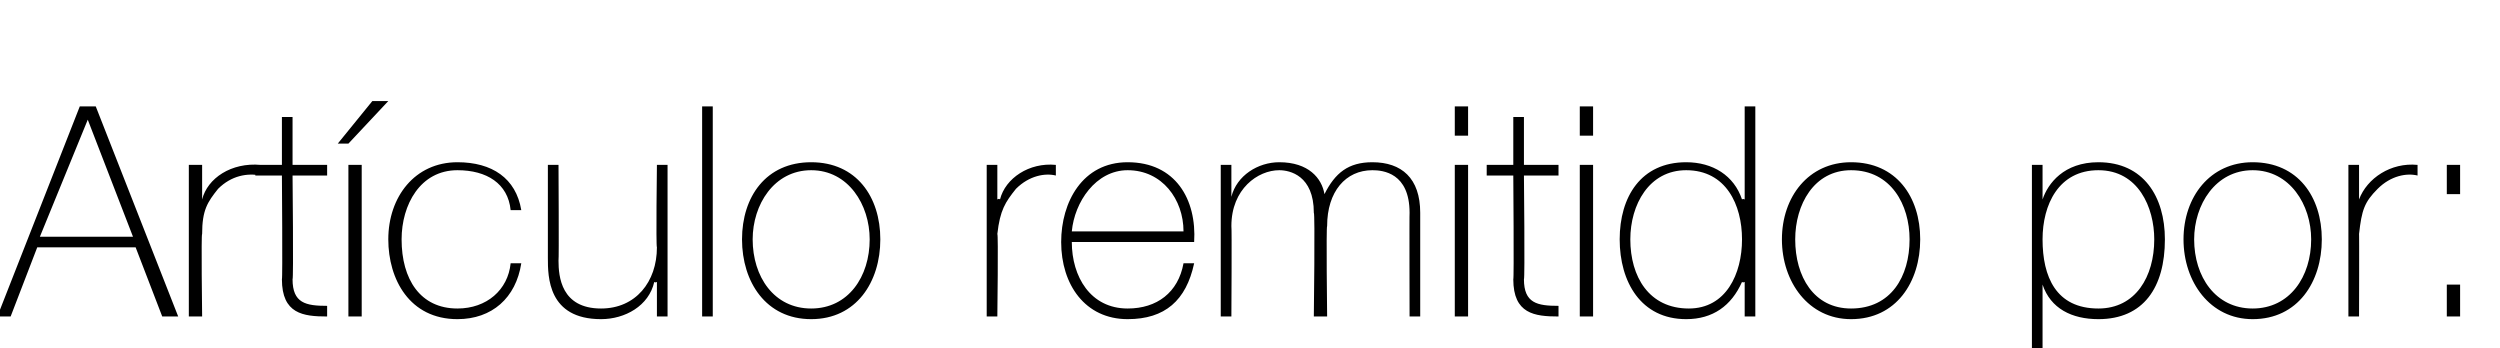 <?xml version="1.0" standalone="no"?><!DOCTYPE svg PUBLIC "-//W3C//DTD SVG 1.1//EN" "http://www.w3.org/Graphics/SVG/1.1/DTD/svg11.dtd"><svg xmlns="http://www.w3.org/2000/svg" version="1.1" width="94px" height="13.1px" viewBox="0 -4 94 13.1" style="top:-4px">  <desc>Art culo remitido por:</desc>  <defs/>  <g id="Polygon199406">    <path d="M 3.6 0 L 6.7 7.9 L 6.1 7.9 L 5.1 5.3 L 1.4 5.3 L 0.4 7.9 L -0.1 7.9 L 3 0 L 3.6 0 Z M 5 4.9 L 3.3 0.5 L 3.3 0.5 L 1.5 4.9 L 5 4.9 Z M 7.6 3.5 C 7.6 3.5 7.59 3.45 7.6 3.5 C 7.8 2.7 8.7 2.1 9.8 2.2 C 9.8 2.2 9.8 2.6 9.8 2.6 C 9.3 2.5 8.7 2.6 8.2 3.1 C 7.8 3.6 7.6 3.9 7.6 4.8 C 7.56 4.76 7.6 7.9 7.6 7.9 L 7.1 7.9 L 7.1 2.2 L 7.6 2.2 L 7.6 3.5 Z M 12.3 2.6 L 11 2.6 C 11 2.6 11.04 6.51 11 6.5 C 11 7.4 11.5 7.5 12.3 7.5 C 12.3 7.5 12.3 7.9 12.3 7.9 C 11.4 7.9 10.6 7.8 10.6 6.5 C 10.63 6.51 10.6 2.6 10.6 2.6 L 9.6 2.6 L 9.6 2.2 L 10.6 2.2 L 10.6 0.4 L 11 0.4 L 11 2.2 L 12.3 2.2 L 12.3 2.6 Z M 13.1 7.9 L 13.1 2.2 L 13.6 2.2 L 13.6 7.9 L 13.1 7.9 Z M 14 -0.2 L 14.6 -0.2 L 13.1 1.4 L 12.7 1.4 L 14 -0.2 Z M 19.2 3.9 C 19.1 2.9 18.3 2.4 17.2 2.4 C 15.8 2.4 15.1 3.7 15.1 5 C 15.1 6.5 15.8 7.6 17.2 7.6 C 18.3 7.6 19.1 6.9 19.2 5.9 C 19.2 5.9 19.6 5.9 19.6 5.9 C 19.4 7.2 18.5 8 17.2 8 C 15.4 8 14.6 6.5 14.6 5 C 14.6 3.4 15.6 2.1 17.2 2.1 C 18.5 2.1 19.4 2.7 19.6 3.9 C 19.6 3.9 19.2 3.9 19.2 3.9 Z M 25.1 7.9 L 24.7 7.9 L 24.7 6.6 C 24.7 6.6 24.64 6.64 24.6 6.6 C 24.4 7.5 23.5 8 22.6 8 C 20.6 8 20.6 6.4 20.6 5.7 C 20.6 5.7 20.6 2.2 20.6 2.2 L 21 2.2 C 21 2.2 21.02 5.78 21 5.8 C 21 6.4 21.1 7.6 22.6 7.6 C 23.9 7.6 24.7 6.6 24.7 5.3 C 24.66 5.26 24.7 2.2 24.7 2.2 L 25.1 2.2 L 25.1 7.9 Z M 26.8 0 L 26.8 7.9 L 26.4 7.9 L 26.4 0 L 26.8 0 Z M 30.5 2.1 C 32.2 2.1 33.1 3.4 33.1 5 C 33.1 6.6 32.2 8 30.5 8 C 28.8 8 27.9 6.6 27.9 5 C 27.9 3.4 28.8 2.1 30.5 2.1 Z M 30.5 7.6 C 31.9 7.6 32.7 6.4 32.7 5 C 32.7 3.7 31.9 2.4 30.5 2.4 C 29.1 2.4 28.3 3.7 28.3 5 C 28.3 6.4 29.1 7.6 30.5 7.6 Z M 37.5 3.5 C 37.5 3.5 37.57 3.45 37.6 3.5 C 37.8 2.7 38.7 2.1 39.7 2.2 C 39.7 2.2 39.7 2.6 39.7 2.6 C 39.3 2.5 38.7 2.6 38.2 3.1 C 37.8 3.6 37.6 3.9 37.5 4.8 C 37.54 4.76 37.5 7.9 37.5 7.9 L 37.1 7.9 L 37.1 2.2 L 37.5 2.2 L 37.5 3.5 Z M 40.3 5.1 C 40.3 6.4 41 7.6 42.4 7.6 C 43.5 7.6 44.3 7 44.5 5.9 C 44.5 5.9 44.9 5.9 44.9 5.9 C 44.6 7.3 43.8 8 42.4 8 C 40.8 8 39.9 6.7 39.9 5.1 C 39.9 3.6 40.7 2.1 42.4 2.1 C 44.2 2.1 45 3.5 44.9 5.1 C 44.9 5.1 40.3 5.1 40.3 5.1 Z M 44.5 4.7 C 44.5 3.5 43.7 2.4 42.4 2.4 C 41.2 2.4 40.4 3.6 40.3 4.7 C 40.3 4.7 44.5 4.7 44.5 4.7 Z M 45.9 2.2 L 46.3 2.2 L 46.3 3.4 C 46.3 3.4 46.34 3.35 46.3 3.4 C 46.5 2.6 47.3 2.1 48.1 2.1 C 49.2 2.1 49.7 2.7 49.8 3.3 C 49.8 3.3 49.8 3.3 49.8 3.3 C 50.2 2.5 50.7 2.1 51.6 2.1 C 52.7 2.1 53.4 2.7 53.4 4 C 53.4 3.99 53.4 7.9 53.4 7.9 L 53 7.9 C 53 7.9 52.99 3.98 53 4 C 53 2.5 52 2.4 51.6 2.4 C 50.6 2.4 49.9 3.2 49.9 4.5 C 49.86 4.51 49.9 7.9 49.9 7.9 L 49.4 7.9 C 49.4 7.9 49.45 3.98 49.4 4 C 49.4 2.6 48.5 2.4 48.1 2.4 C 47.3 2.4 46.3 3.1 46.3 4.5 C 46.32 4.51 46.3 7.9 46.3 7.9 L 45.9 7.9 L 45.9 2.2 Z M 54.7 7.9 L 54.7 2.2 L 55.2 2.2 L 55.2 7.9 L 54.7 7.9 Z M 54.7 1.1 L 54.7 0 L 55.2 0 L 55.2 1.1 L 54.7 1.1 Z M 58.6 2.6 L 57.3 2.6 C 57.3 2.6 57.34 6.51 57.3 6.5 C 57.3 7.4 57.8 7.5 58.6 7.5 C 58.6 7.5 58.6 7.9 58.6 7.9 C 57.7 7.9 56.9 7.8 56.9 6.5 C 56.93 6.51 56.9 2.6 56.9 2.6 L 55.9 2.6 L 55.9 2.2 L 56.9 2.2 L 56.9 0.4 L 57.3 0.4 L 57.3 2.2 L 58.6 2.2 L 58.6 2.6 Z M 59.4 7.9 L 59.4 2.2 L 59.9 2.2 L 59.9 7.9 L 59.4 7.9 Z M 59.4 1.1 L 59.4 0 L 59.9 0 L 59.9 1.1 L 59.4 1.1 Z M 65.5 5 C 65.5 3.7 64.9 2.4 63.4 2.4 C 62 2.4 61.3 3.7 61.3 5 C 61.3 6.4 62 7.6 63.5 7.6 C 64.9 7.6 65.5 6.3 65.5 5 Z M 65.6 6.6 C 65.6 6.6 65.54 6.64 65.5 6.6 C 65.1 7.5 64.4 8 63.4 8 C 61.7 8 60.9 6.6 60.9 5 C 60.9 3.4 61.7 2.1 63.4 2.1 C 64.4 2.1 65.2 2.6 65.5 3.5 C 65.54 3.46 65.6 3.5 65.6 3.5 L 65.6 0 L 66 0 L 66 7.9 L 65.6 7.9 L 65.6 6.6 Z M 69.6 2.1 C 71.3 2.1 72.2 3.4 72.2 5 C 72.2 6.6 71.3 8 69.6 8 C 68 8 67 6.6 67 5 C 67 3.4 68 2.1 69.6 2.1 Z M 69.6 7.6 C 71.1 7.6 71.8 6.4 71.8 5 C 71.8 3.7 71.1 2.4 69.6 2.4 C 68.2 2.4 67.5 3.7 67.5 5 C 67.5 6.4 68.2 7.6 69.6 7.6 Z M 81 5 C 81 3.8 80.4 2.4 78.9 2.4 C 77.4 2.4 76.8 3.7 76.8 5 C 76.8 6.4 77.3 7.6 78.9 7.6 C 80.3 7.6 81 6.4 81 5 Z M 76.8 3.5 C 76.8 3.5 76.81 3.5 76.8 3.5 C 77 2.9 77.6 2.1 78.9 2.1 C 80.6 2.1 81.4 3.4 81.4 5 C 81.4 6.8 80.6 8 78.9 8 C 77.9 8 77.1 7.6 76.8 6.7 C 76.81 6.68 76.8 6.7 76.8 6.7 L 76.8 9.9 L 76.4 9.9 L 76.4 2.2 L 76.8 2.2 L 76.8 3.5 Z M 84.7 2.1 C 86.4 2.1 87.3 3.4 87.3 5 C 87.3 6.6 86.4 8 84.7 8 C 83.1 8 82.1 6.6 82.1 5 C 82.1 3.4 83.1 2.1 84.7 2.1 Z M 84.7 7.6 C 86.1 7.6 86.9 6.4 86.9 5 C 86.9 3.7 86.1 2.4 84.7 2.4 C 83.3 2.4 82.5 3.7 82.5 5 C 82.5 6.4 83.3 7.6 84.7 7.6 Z M 88.7 3.5 C 88.7 3.5 88.75 3.45 88.7 3.5 C 89 2.7 89.9 2.1 90.9 2.2 C 90.9 2.2 90.9 2.6 90.9 2.6 C 90.5 2.5 89.9 2.6 89.4 3.1 C 88.9 3.6 88.8 3.9 88.7 4.8 C 88.71 4.76 88.7 7.9 88.7 7.9 L 88.3 7.9 L 88.3 2.2 L 88.7 2.2 L 88.7 3.5 Z M 92.5 2.2 L 92.5 3.3 L 92 3.3 L 92 2.2 L 92.5 2.2 Z M 92 7.9 L 92 6.7 L 92.5 6.7 L 92.5 7.9 L 92 7.9 Z " stroke="none" fill="#000"/>  </g></svg>